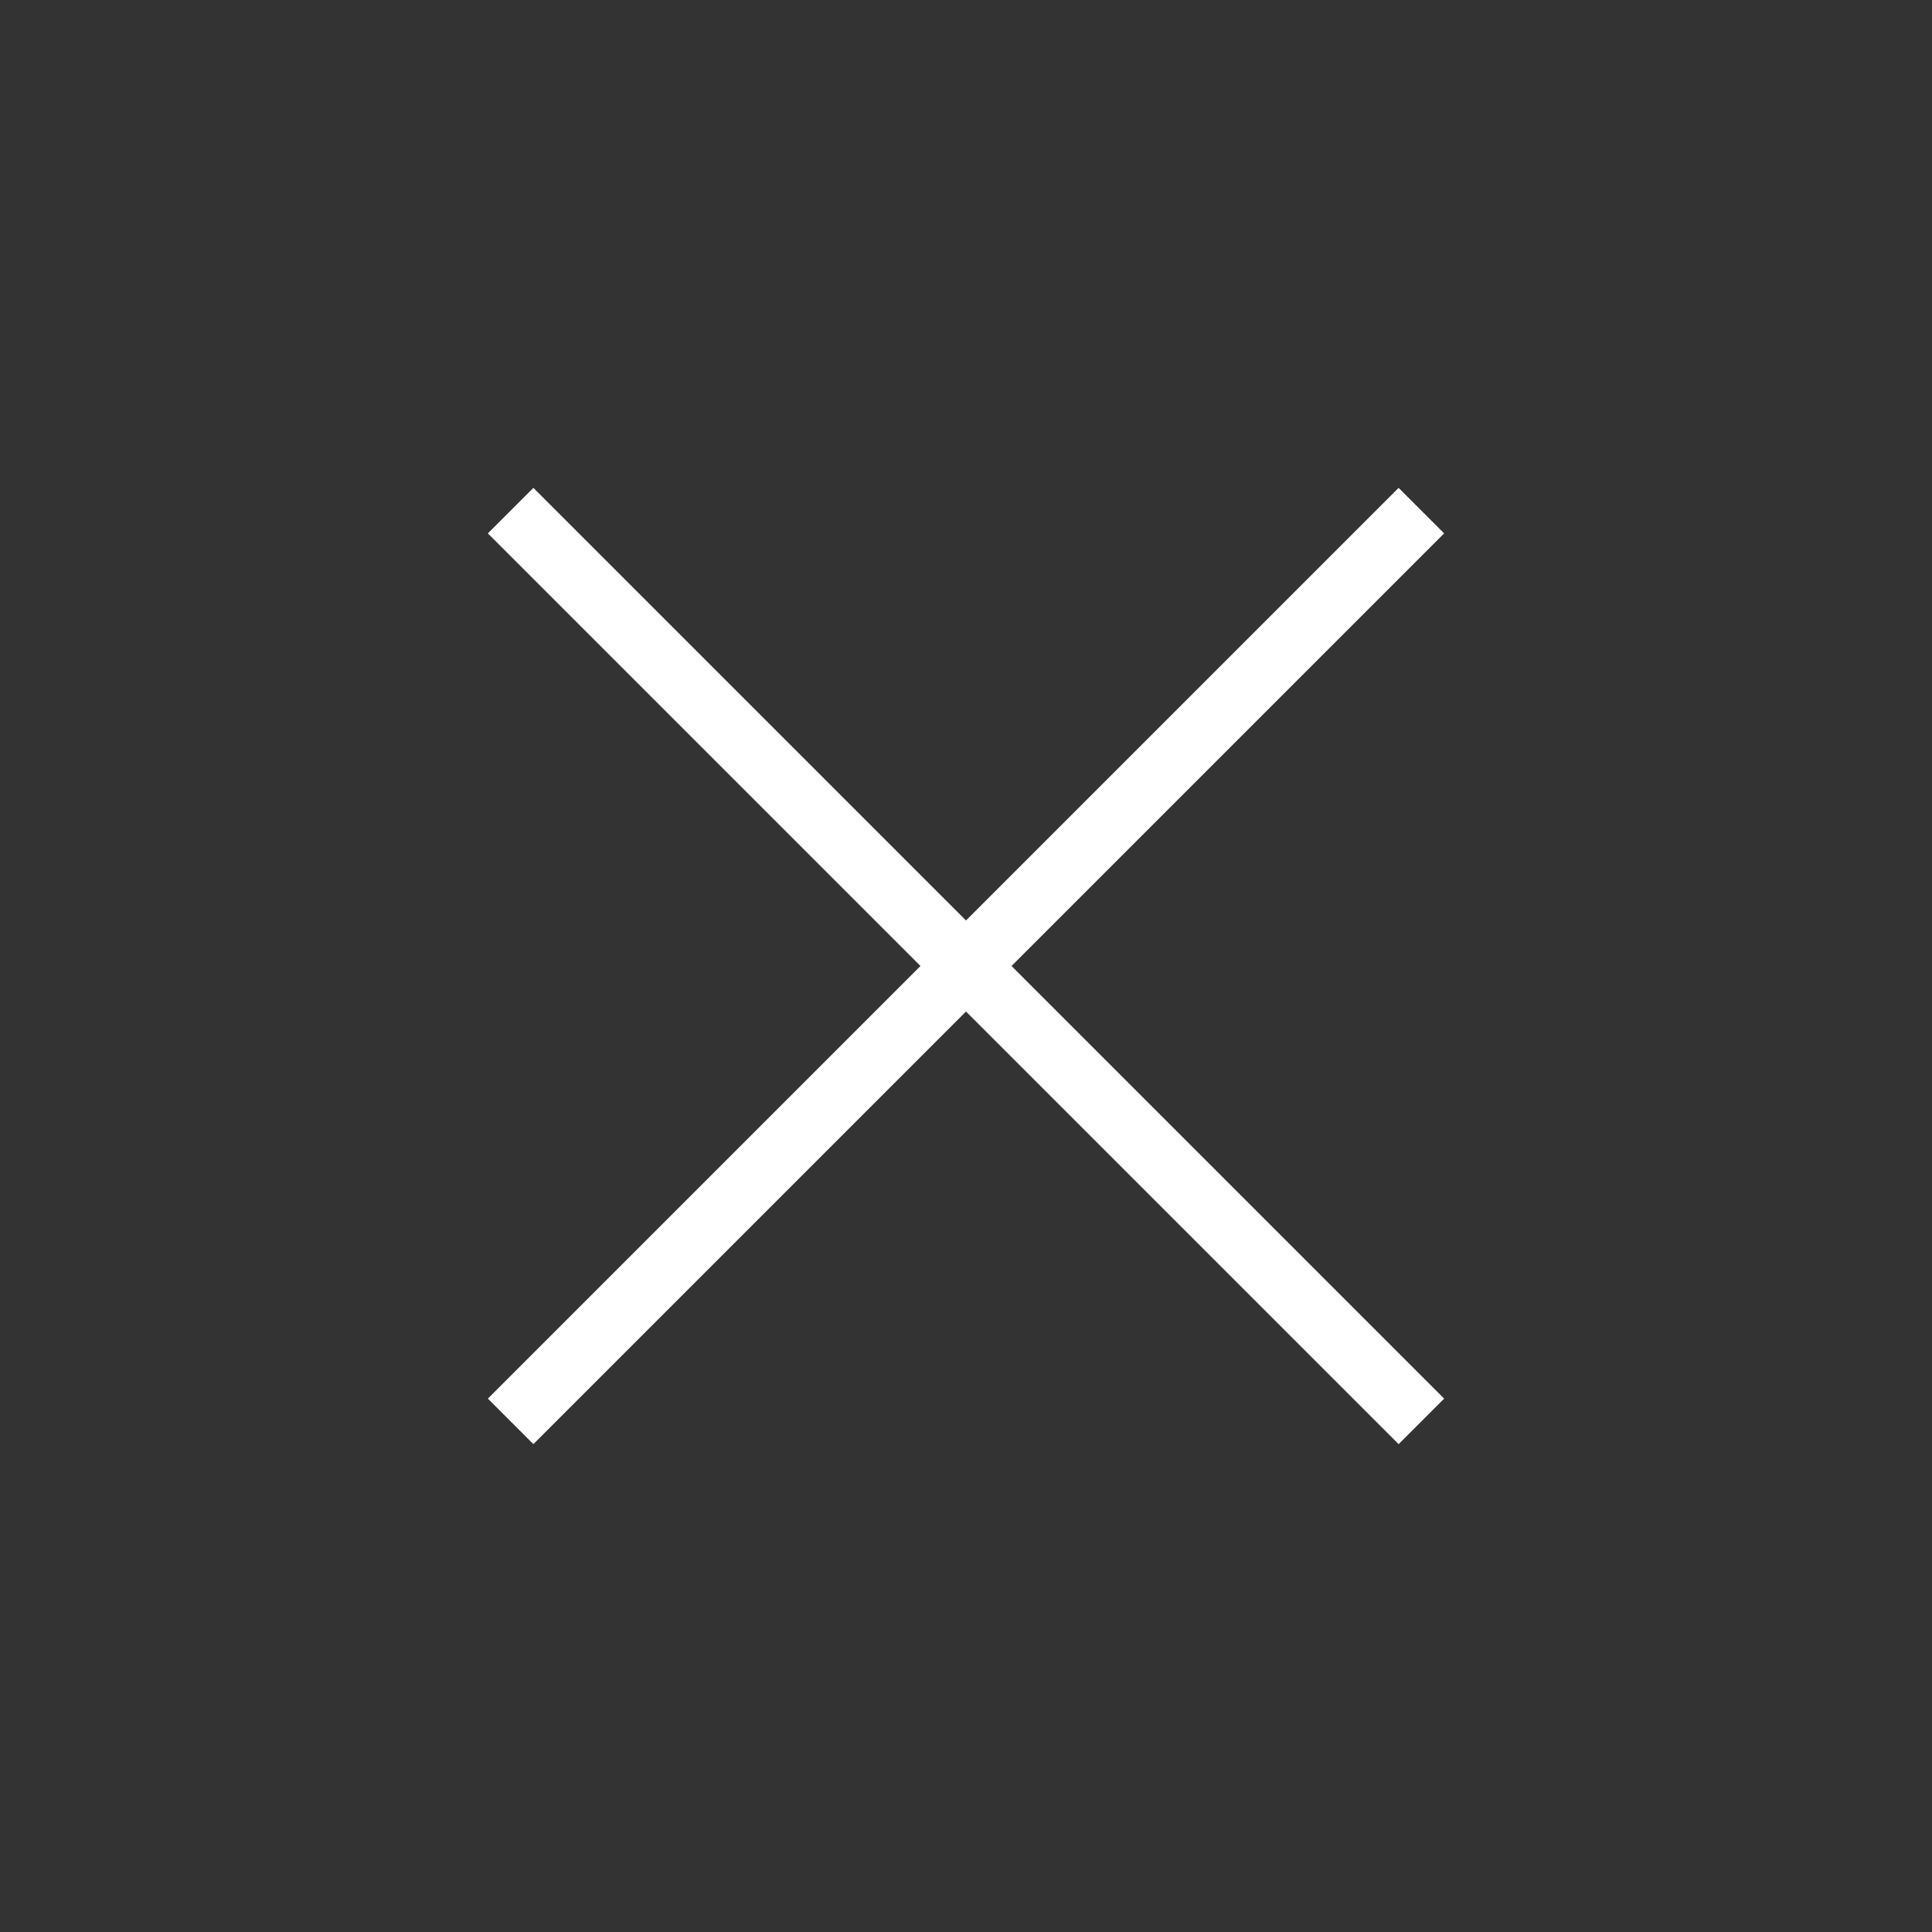 <?xml version="1.0" encoding="UTF-8"?> <svg xmlns="http://www.w3.org/2000/svg" width="30" height="30" viewBox="0 0 30 30" fill="none"><rect x="0" y="0" width="30" height="30" fill="#333333" stroke="none"/><path d="M7.929 7.929L22.071 22.071" stroke="white"></path><path d="M22.071 7.929L7.929 22.071" stroke="white"></path></svg> 